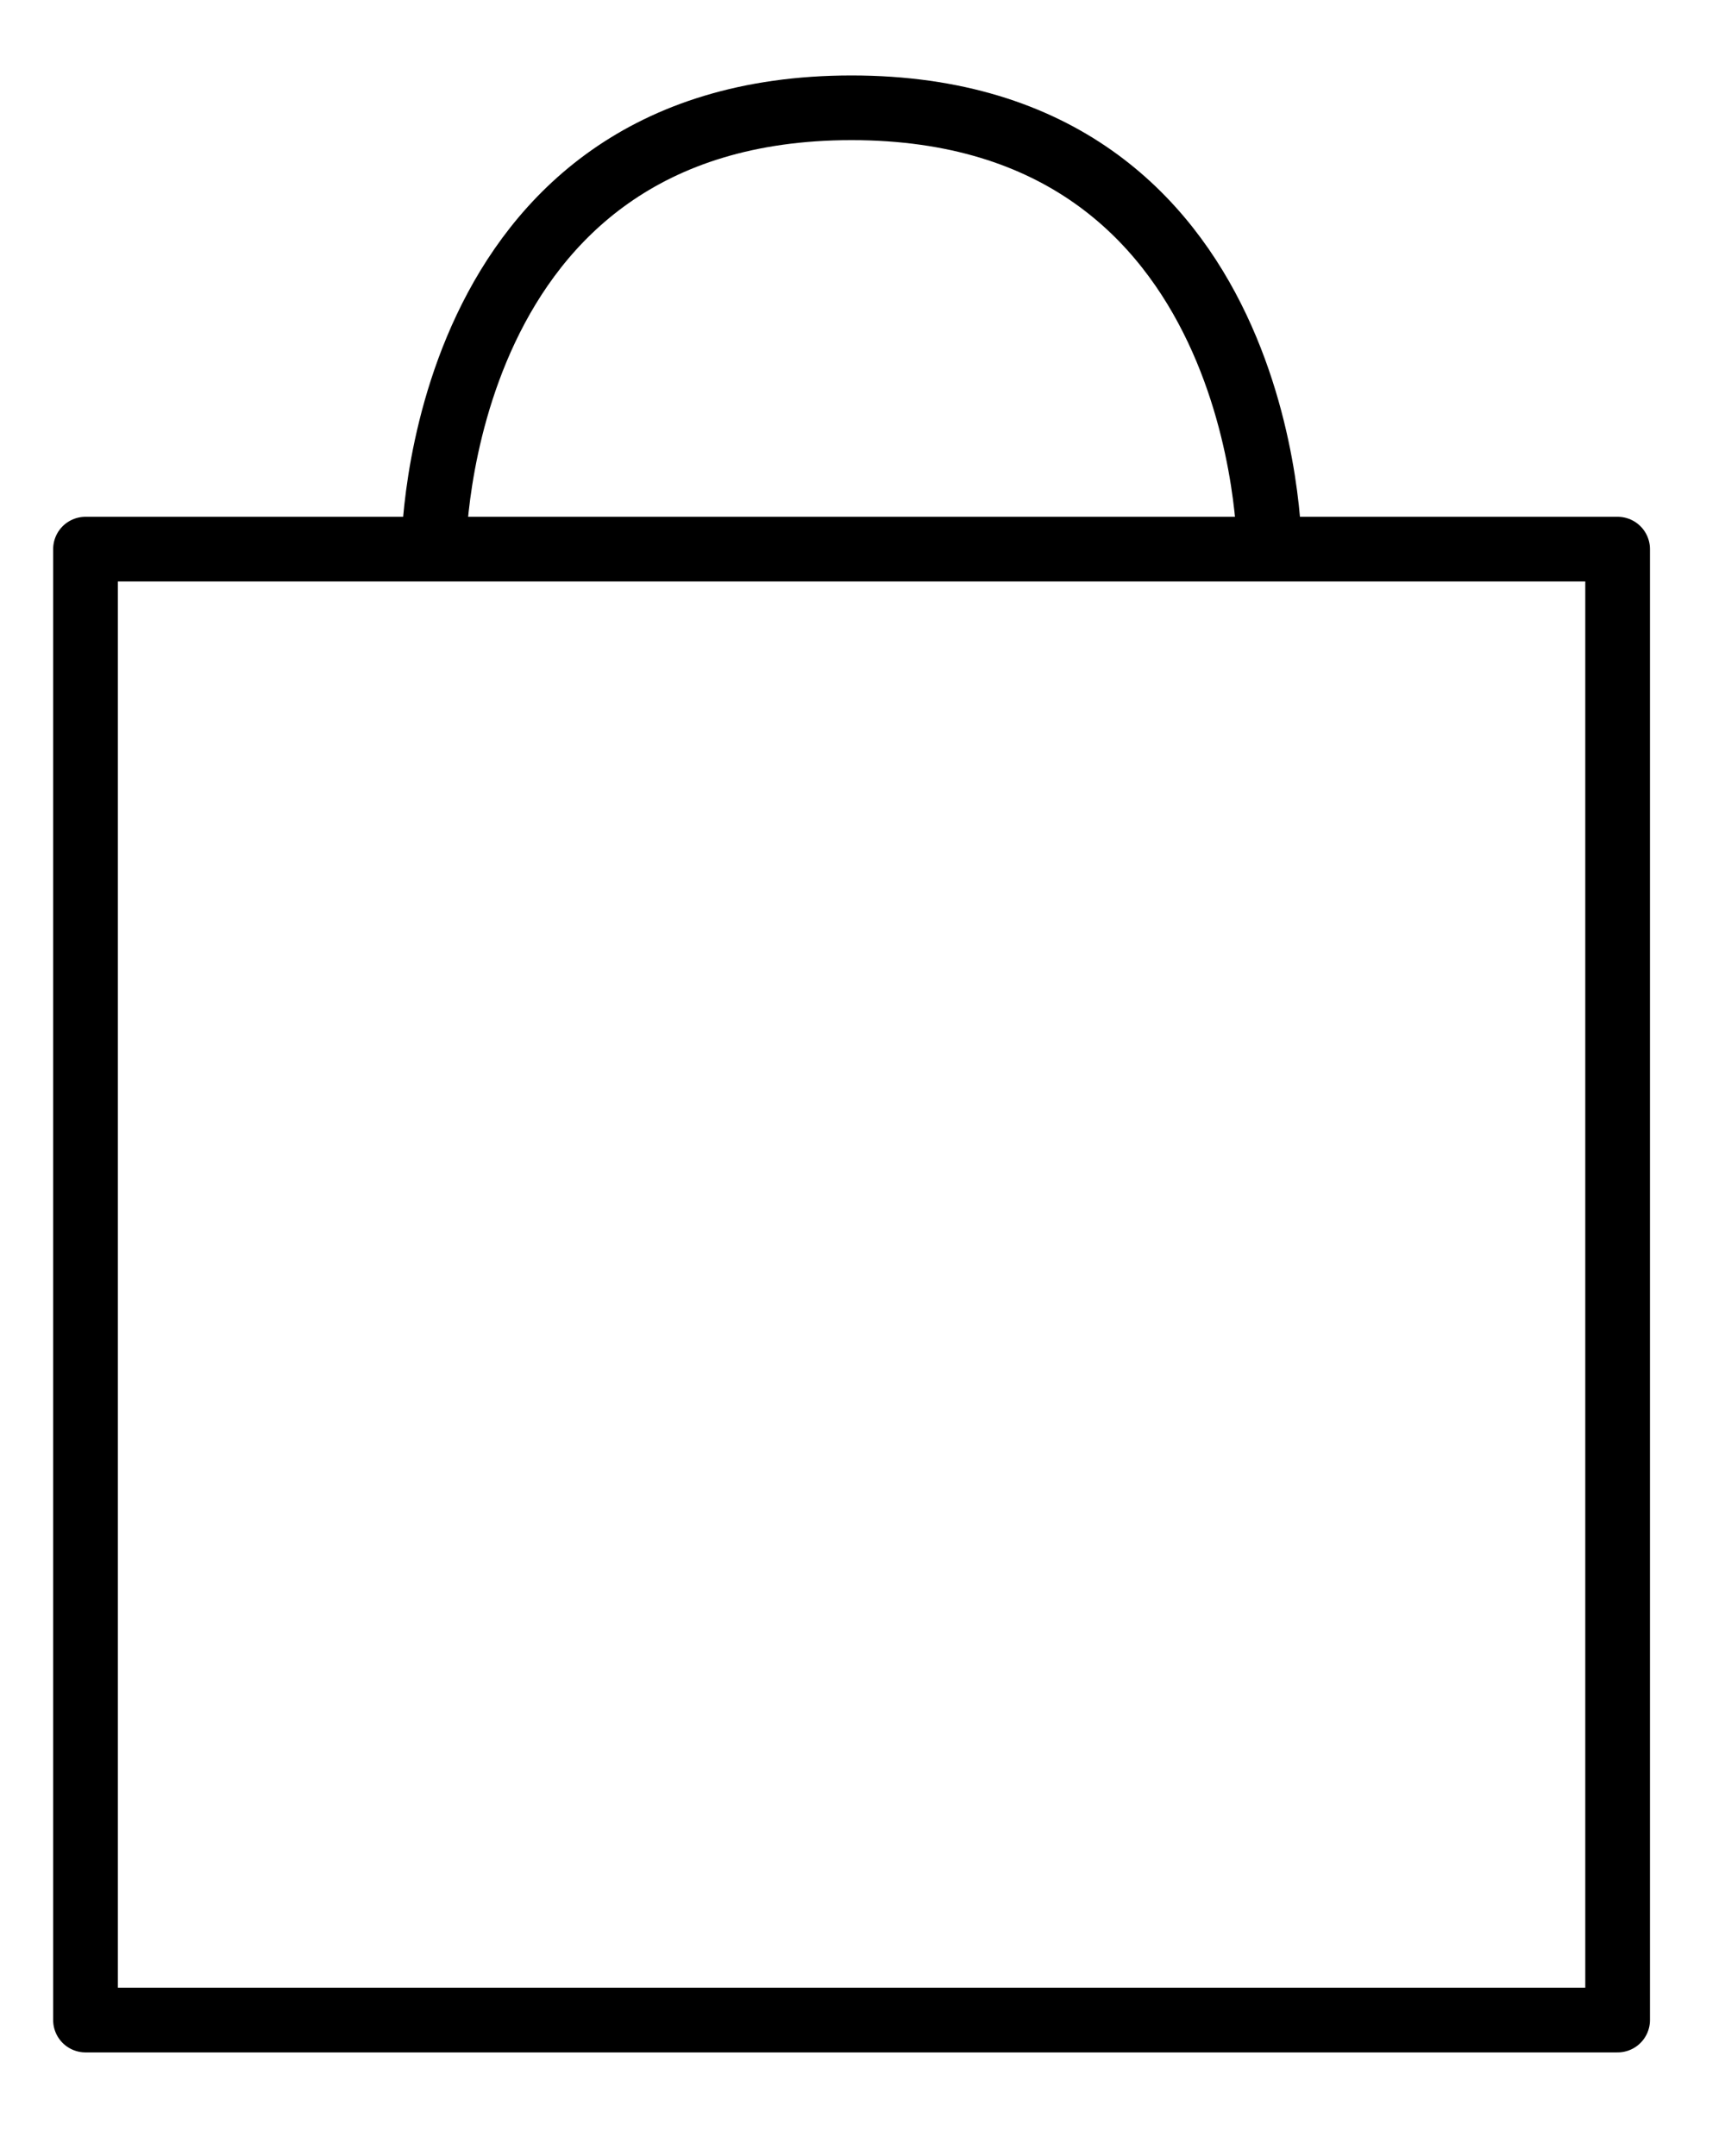 <svg width="16" height="20" viewBox="0 0 16 20" fill="none" xmlns="http://www.w3.org/2000/svg">
<path d="M4.023 5.094C4.023 5.094 4.023 1 7.898 1C11.774 1 11.774 5.094 11.774 5.094M0.793 5.094V18.739H15.004V5.094H0.793Z" stroke="black" stroke-width="0.6" stroke-linecap="round" stroke-linejoin="round"/>
</svg>

